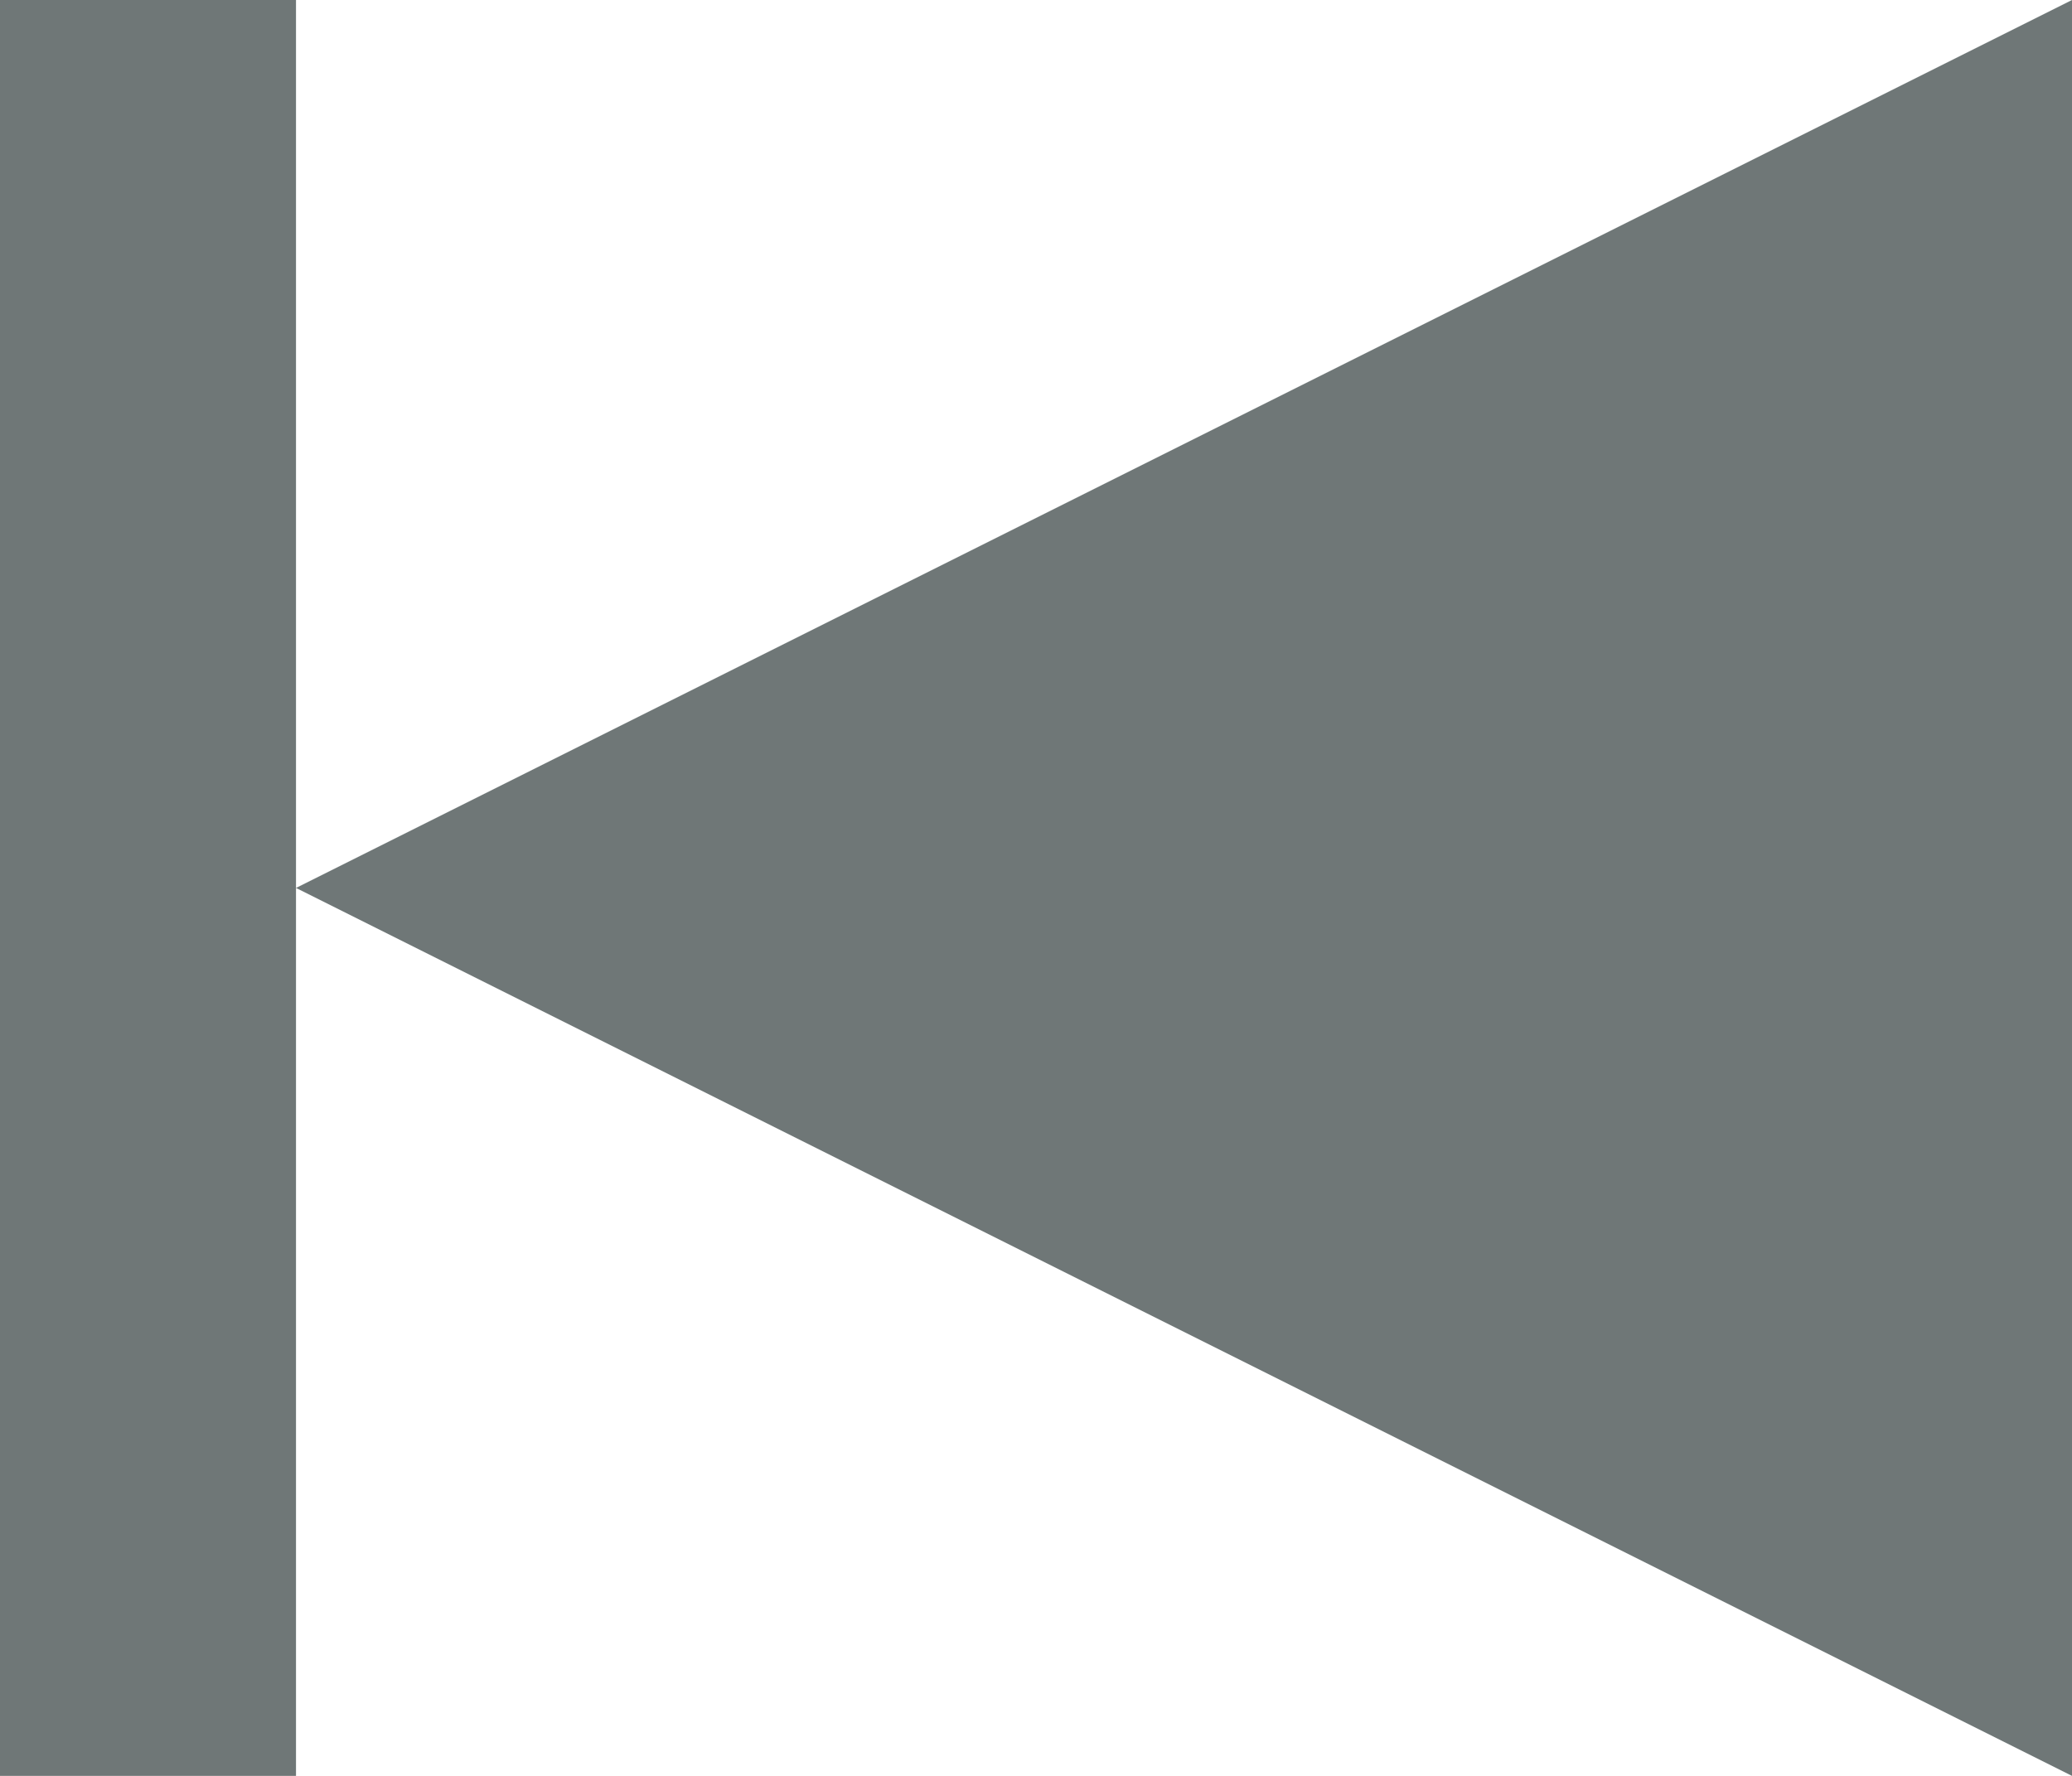 <?xml version="1.0" encoding="UTF-8" standalone="no"?>
<svg xmlns:xlink="http://www.w3.org/1999/xlink" height="6.0px" width="7.0px" xmlns="http://www.w3.org/2000/svg">
  <g transform="matrix(1.0, 0.0, 0.0, 1.0, 0.0, 0.0)">
    <path d="M1.0 3.0 L7.0 0.0 7.0 6.0 1.0 3.0 1.0 6.0 0.0 6.0 0.0 0.0 1.0 0.0 1.0 3.0" fill="#6f7777" fill-rule="evenodd" stroke="none"/>
  </g>
</svg>
